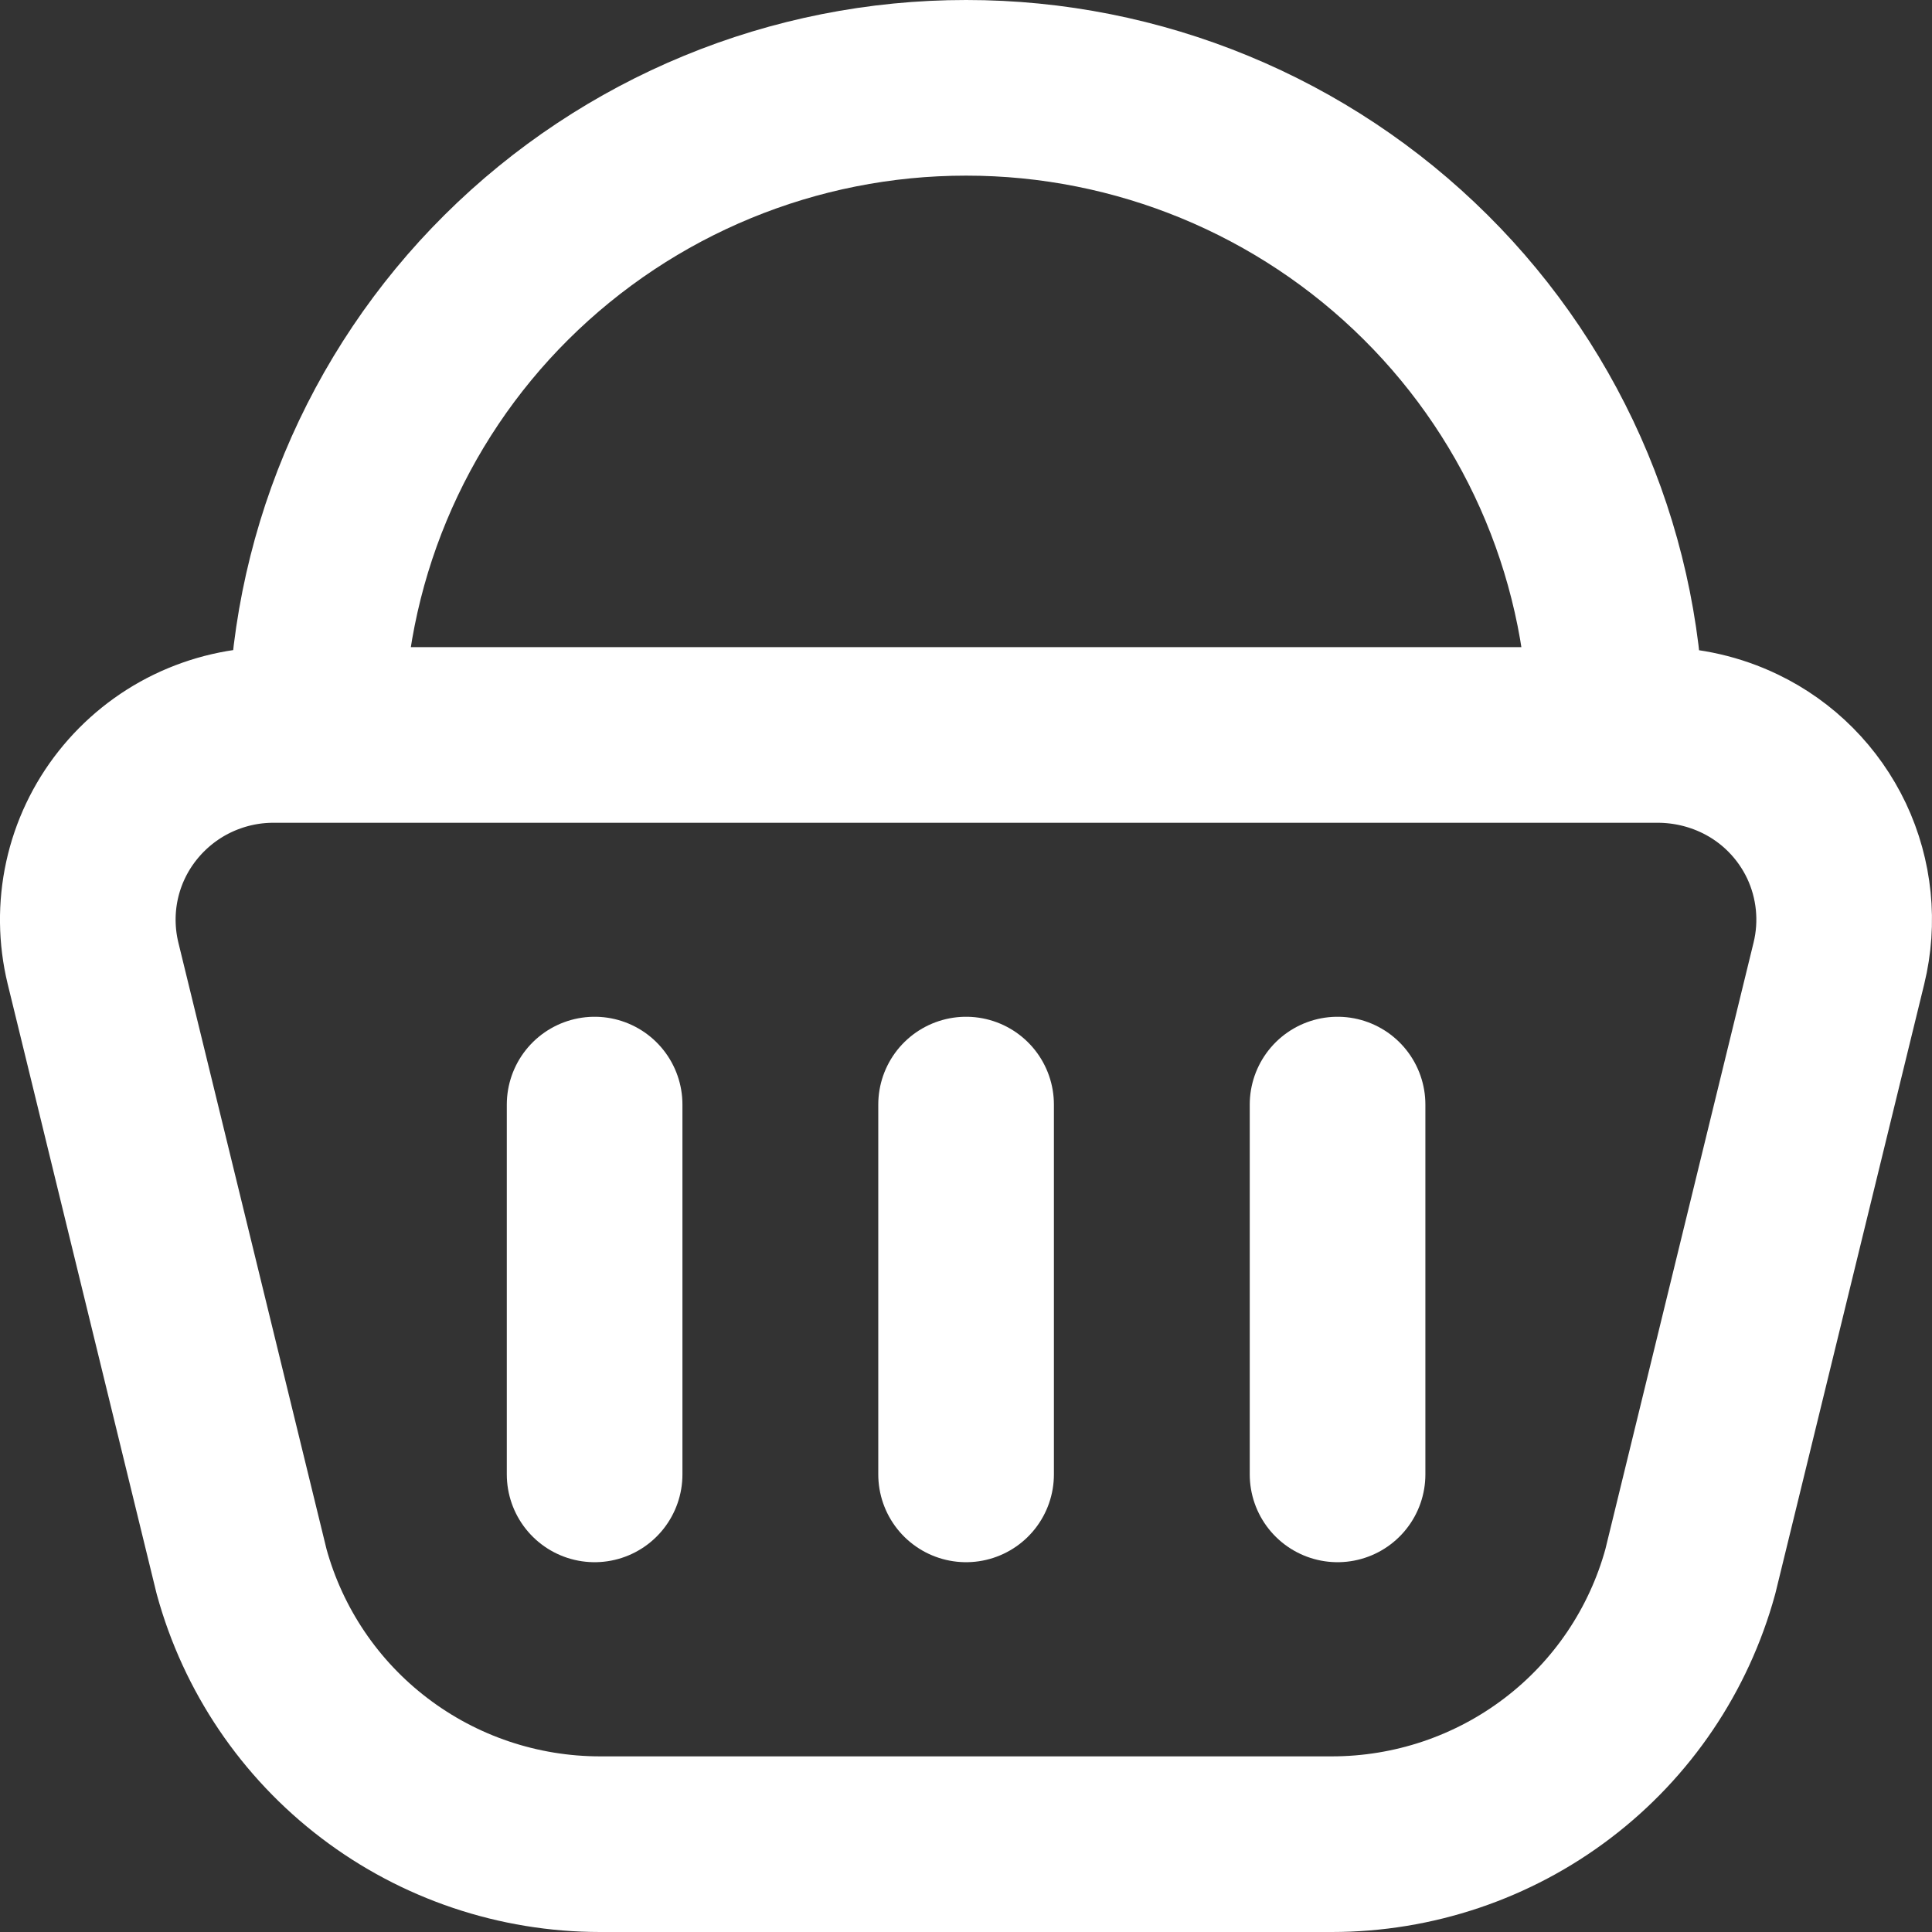<svg width="22" height="22" viewBox="0 0 22 22" fill="none" xmlns="http://www.w3.org/2000/svg">
<rect x="0" y="0" width="22" height="22" fill="#333333" stroke="none"/>
<path d="M18.89 8.369H3.111C2.792 8.369 2.477 8.442 2.189 8.581C1.902 8.72 1.65 8.923 1.452 9.173C1.254 9.423 1.116 9.714 1.048 10.025C0.98 10.336 0.984 10.658 1.059 10.968L2.751 17.895C2.996 18.788 3.528 19.575 4.265 20.135C5.002 20.696 5.905 21 6.833 21H15.166C16.095 21 16.998 20.696 17.735 20.135C18.472 19.575 19.003 18.788 19.248 17.895L20.94 10.969C21.054 10.502 21.004 10.01 20.799 9.575C20.593 9.141 20.245 8.79 19.812 8.582C19.523 8.443 19.208 8.371 18.888 8.369M6.771 12.578V16.789M11.001 12.578V16.789M15.231 12.578V16.789M18.404 8.369C18.404 7.4 18.212 6.441 17.84 5.547C17.468 4.653 16.922 3.841 16.235 3.158C14.845 1.775 12.962 0.999 11.001 1C9.039 0.999 7.157 1.775 5.766 3.158C5.079 3.841 4.534 4.653 4.162 5.547C3.79 6.441 3.599 7.4 3.599 8.369" stroke="white" stroke-width="2" stroke-linecap="round" stroke-linejoin="round"/>
</svg>
